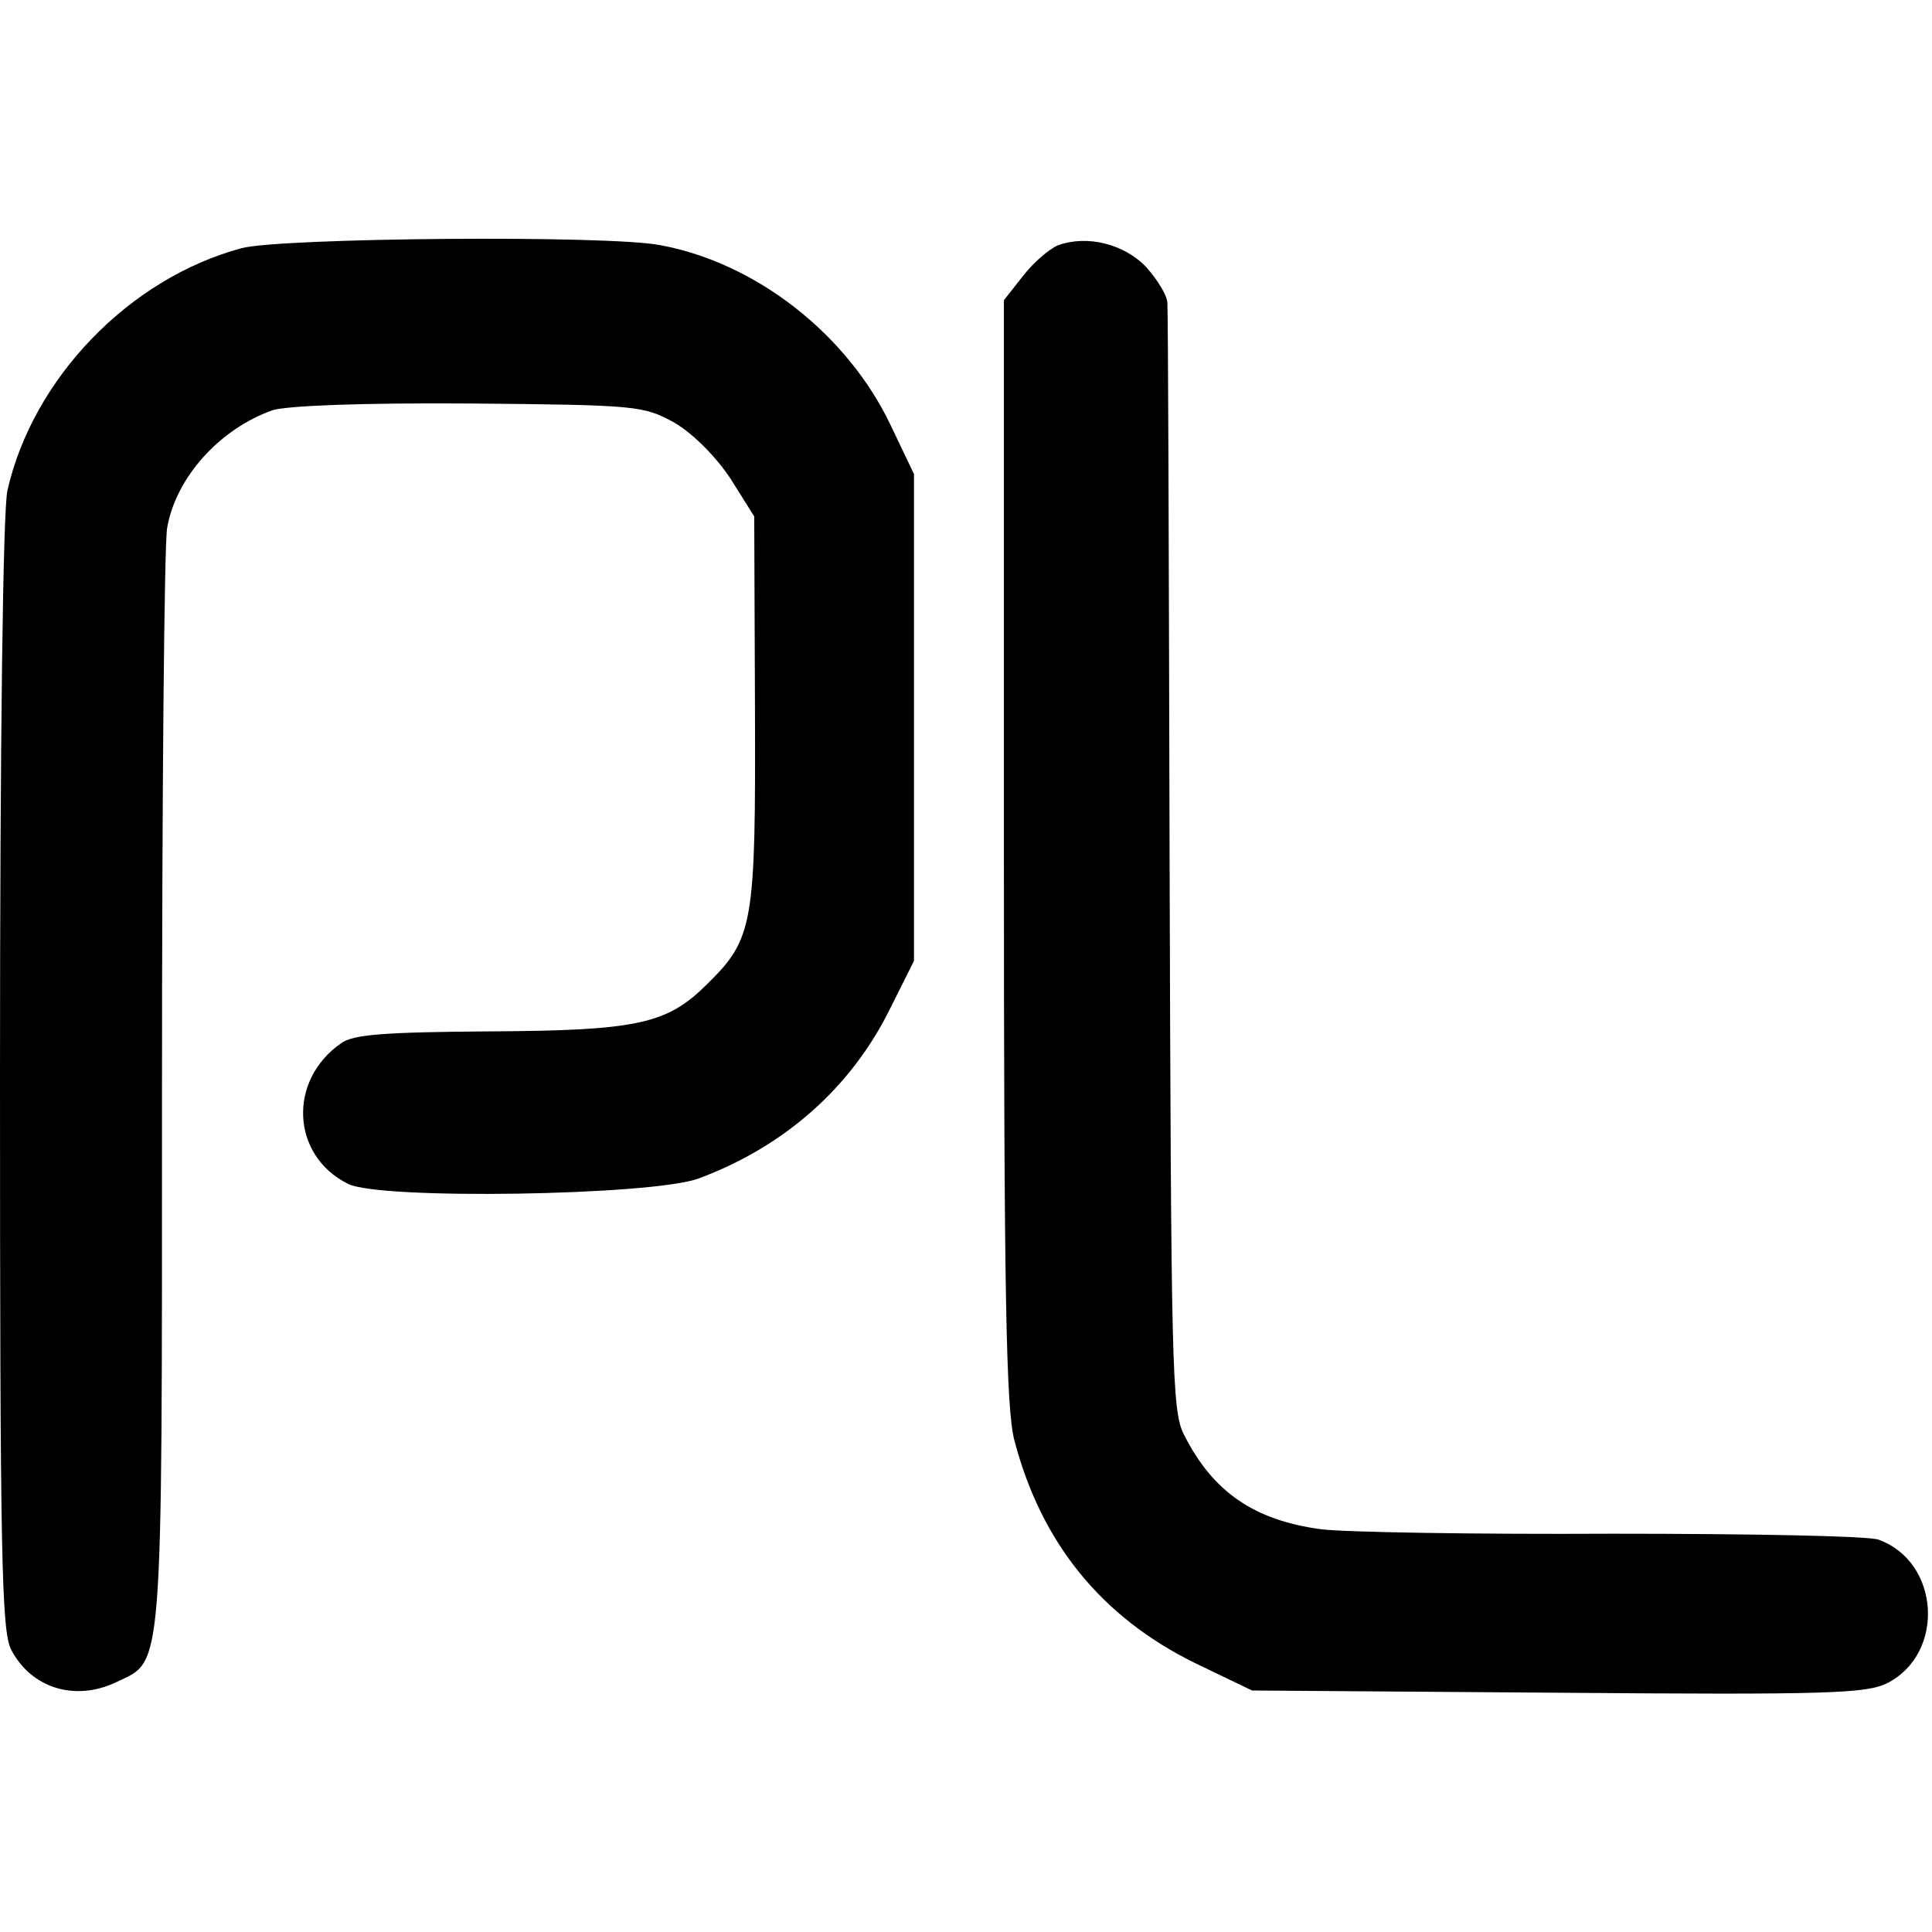 <?xml version="1.0" standalone="no"?>
<!DOCTYPE svg PUBLIC "-//W3C//DTD SVG 20010904//EN"
 "http://www.w3.org/TR/2001/REC-SVG-20010904/DTD/svg10.dtd">
<svg version="1.0" xmlns="http://www.w3.org/2000/svg"
 width="260pt" height="260pt" viewBox="0 0 260 260"
 preserveAspectRatio="xMidYMid meet">
<g transform="translate(0,260) scale(0.1,-0.1)"
fill="#000000" stroke="none">
<path d="M325 2266 c-152 -41 -281 -176 -315 -326 -6 -27 -10 -335 -10 -788 0
-643 2 -747 15 -772 27 -52 86 -70 141 -44 64 31 62 -3 62 794 0 399 3 741 7
760 12 68 71 133 142 158 20 6 118 10 265 9 227 -2 234 -3 276 -26 25 -15 55
-45 75 -75 l32 -51 1 -259 c1 -290 -2 -309 -64 -370 -54 -54 -93 -63 -295 -64
-138 -1 -182 -4 -198 -16 -72 -50 -67 -151 9 -189 41 -22 410 -16 472 7 116
43 206 123 258 229 l32 64 0 328 0 327 -32 67 c-58 121 -180 217 -309 241 -70
14 -512 10 -564 -4z"/>
<path d="M1424 2270 c-12 -5 -33 -23 -47 -41 l-26 -33 0 -740 c0 -600 3 -751
14 -794 36 -138 117 -238 243 -300 l77 -37 412 -3 c365 -3 415 -1 443 13 78
40 71 163 -12 193 -13 5 -174 8 -358 8 -184 -1 -361 2 -392 6 -90 12 -146 50
-185 128 -16 32 -17 93 -19 770 -1 404 -2 743 -3 752 0 10 -13 31 -28 48 -30
32 -80 44 -119 30z"/>
</g>
</svg>
